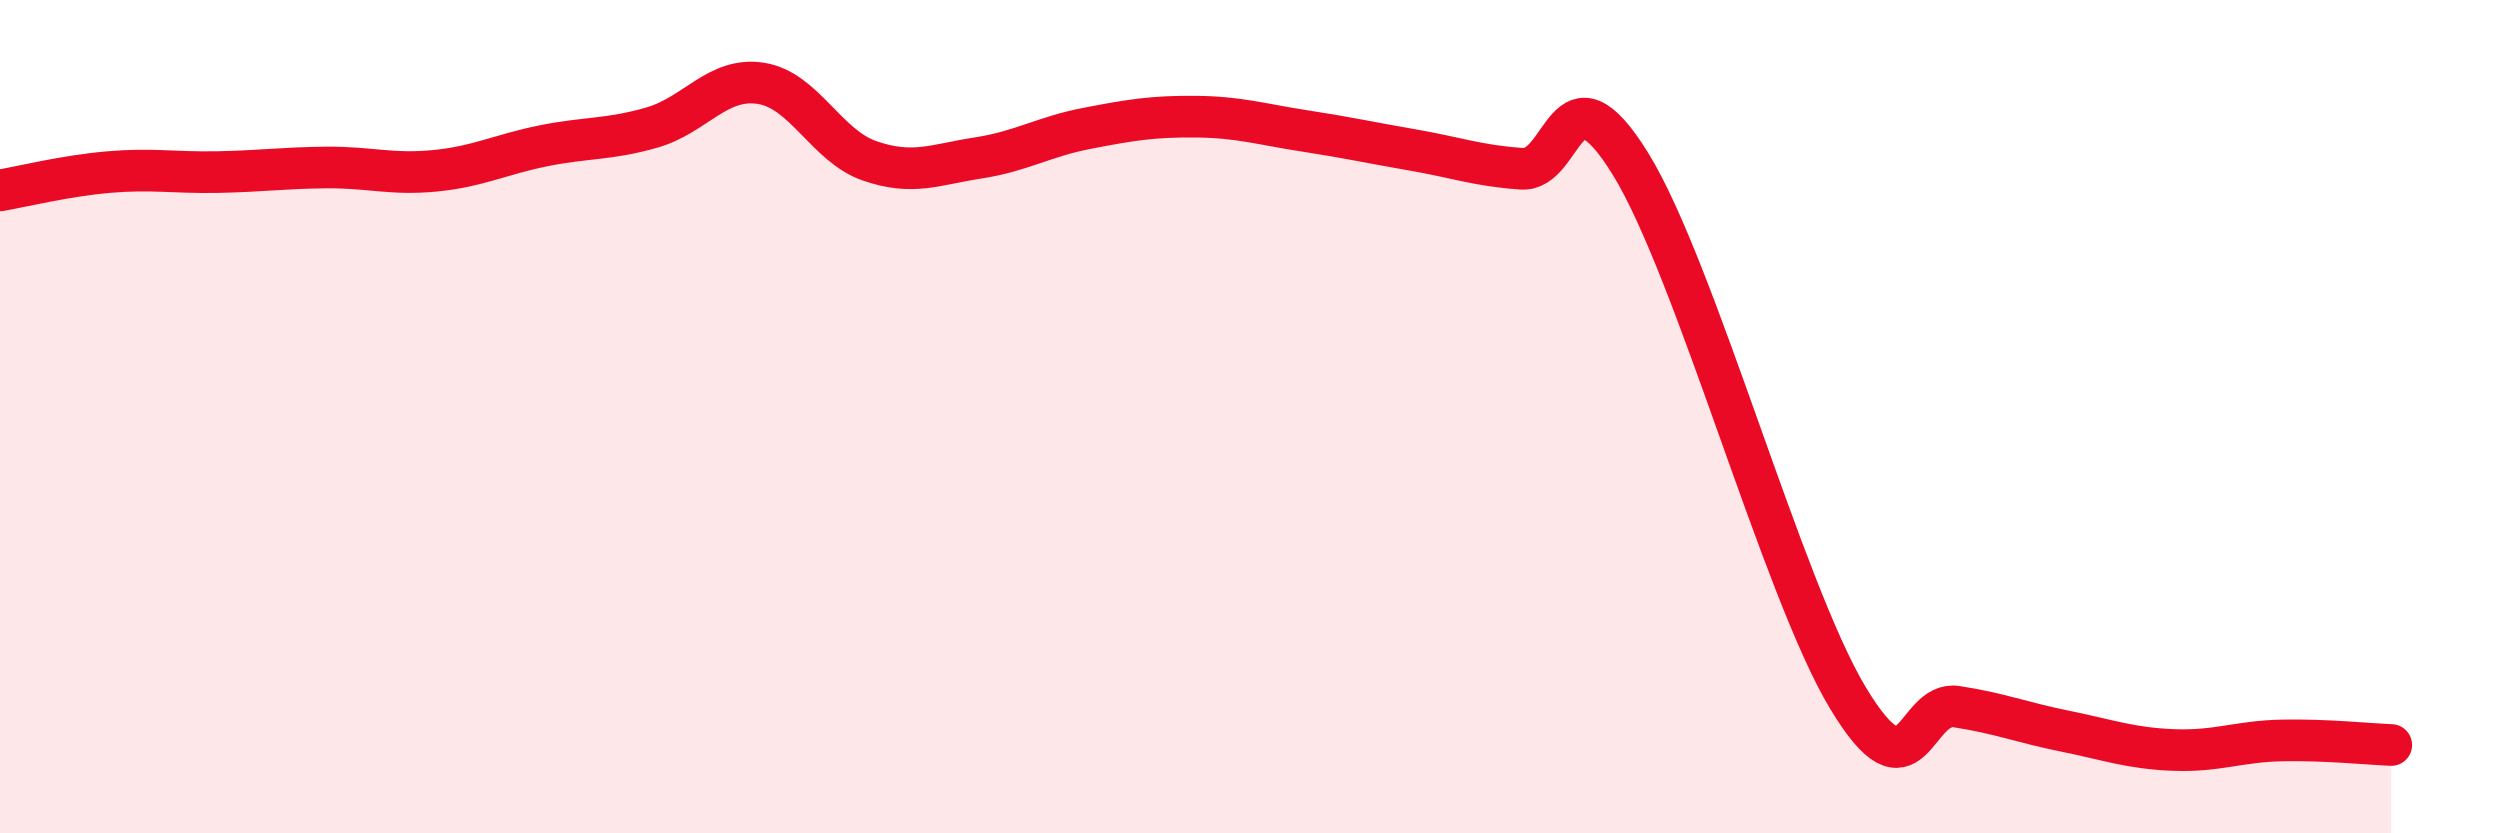 
    <svg width="60" height="20" viewBox="0 0 60 20" xmlns="http://www.w3.org/2000/svg">
      <path
        d="M 0,4.57 C 0.52,4.48 1.57,4.22 2.61,4.13 C 3.65,4.04 4.18,4.15 5.22,4.13 C 6.26,4.11 6.79,4.03 7.83,4.02 C 8.87,4.01 9.39,4.2 10.43,4.1 C 11.47,4 12,3.71 13.04,3.5 C 14.08,3.29 14.61,3.36 15.65,3.06 C 16.69,2.76 17.22,1.84 18.26,2 C 19.3,2.16 19.83,3.5 20.87,3.86 C 21.91,4.22 22.44,3.95 23.48,3.79 C 24.52,3.63 25.05,3.28 26.09,3.08 C 27.13,2.88 27.66,2.79 28.7,2.8 C 29.74,2.81 30.26,2.98 31.3,3.14 C 32.34,3.3 32.87,3.42 33.91,3.6 C 34.95,3.78 35.48,3.98 36.52,4.05 C 37.56,4.12 37.56,1.39 39.13,3.93 C 40.7,6.47 42.78,14.14 44.35,16.75 C 45.92,19.36 45.92,16.8 46.96,16.96 C 48,17.12 48.53,17.34 49.57,17.55 C 50.61,17.76 51.13,17.96 52.17,18 C 53.21,18.04 53.74,17.79 54.78,17.77 C 55.82,17.75 56.87,17.86 57.39,17.88L57.39 20L0 20Z"
        fill="#EB0A25"
        opacity="0.1"
        stroke-linecap="round"
        stroke-linejoin="round"
      />
      <path
        d="M 0,4.57 C 0.52,4.48 1.57,4.22 2.61,4.13 C 3.65,4.04 4.18,4.15 5.22,4.13 C 6.26,4.11 6.79,4.03 7.83,4.02 C 8.87,4.01 9.39,4.2 10.43,4.1 C 11.47,4 12,3.71 13.04,3.5 C 14.08,3.29 14.61,3.36 15.65,3.06 C 16.69,2.76 17.22,1.84 18.26,2 C 19.3,2.16 19.83,3.5 20.87,3.86 C 21.91,4.22 22.44,3.95 23.48,3.79 C 24.52,3.63 25.05,3.28 26.09,3.08 C 27.13,2.88 27.66,2.79 28.7,2.8 C 29.74,2.81 30.26,2.98 31.3,3.14 C 32.34,3.3 32.87,3.42 33.91,3.6 C 34.95,3.78 35.48,3.98 36.52,4.05 C 37.56,4.12 37.56,1.39 39.13,3.93 C 40.7,6.47 42.78,14.14 44.35,16.75 C 45.92,19.36 45.92,16.8 46.96,16.96 C 48,17.12 48.53,17.34 49.57,17.55 C 50.61,17.76 51.13,17.96 52.17,18 C 53.21,18.04 53.74,17.79 54.78,17.77 C 55.82,17.75 56.87,17.86 57.39,17.88"
        stroke="#EB0A25"
        stroke-width="1"
        fill="none"
        stroke-linecap="round"
        stroke-linejoin="round"
      />
    </svg>
  